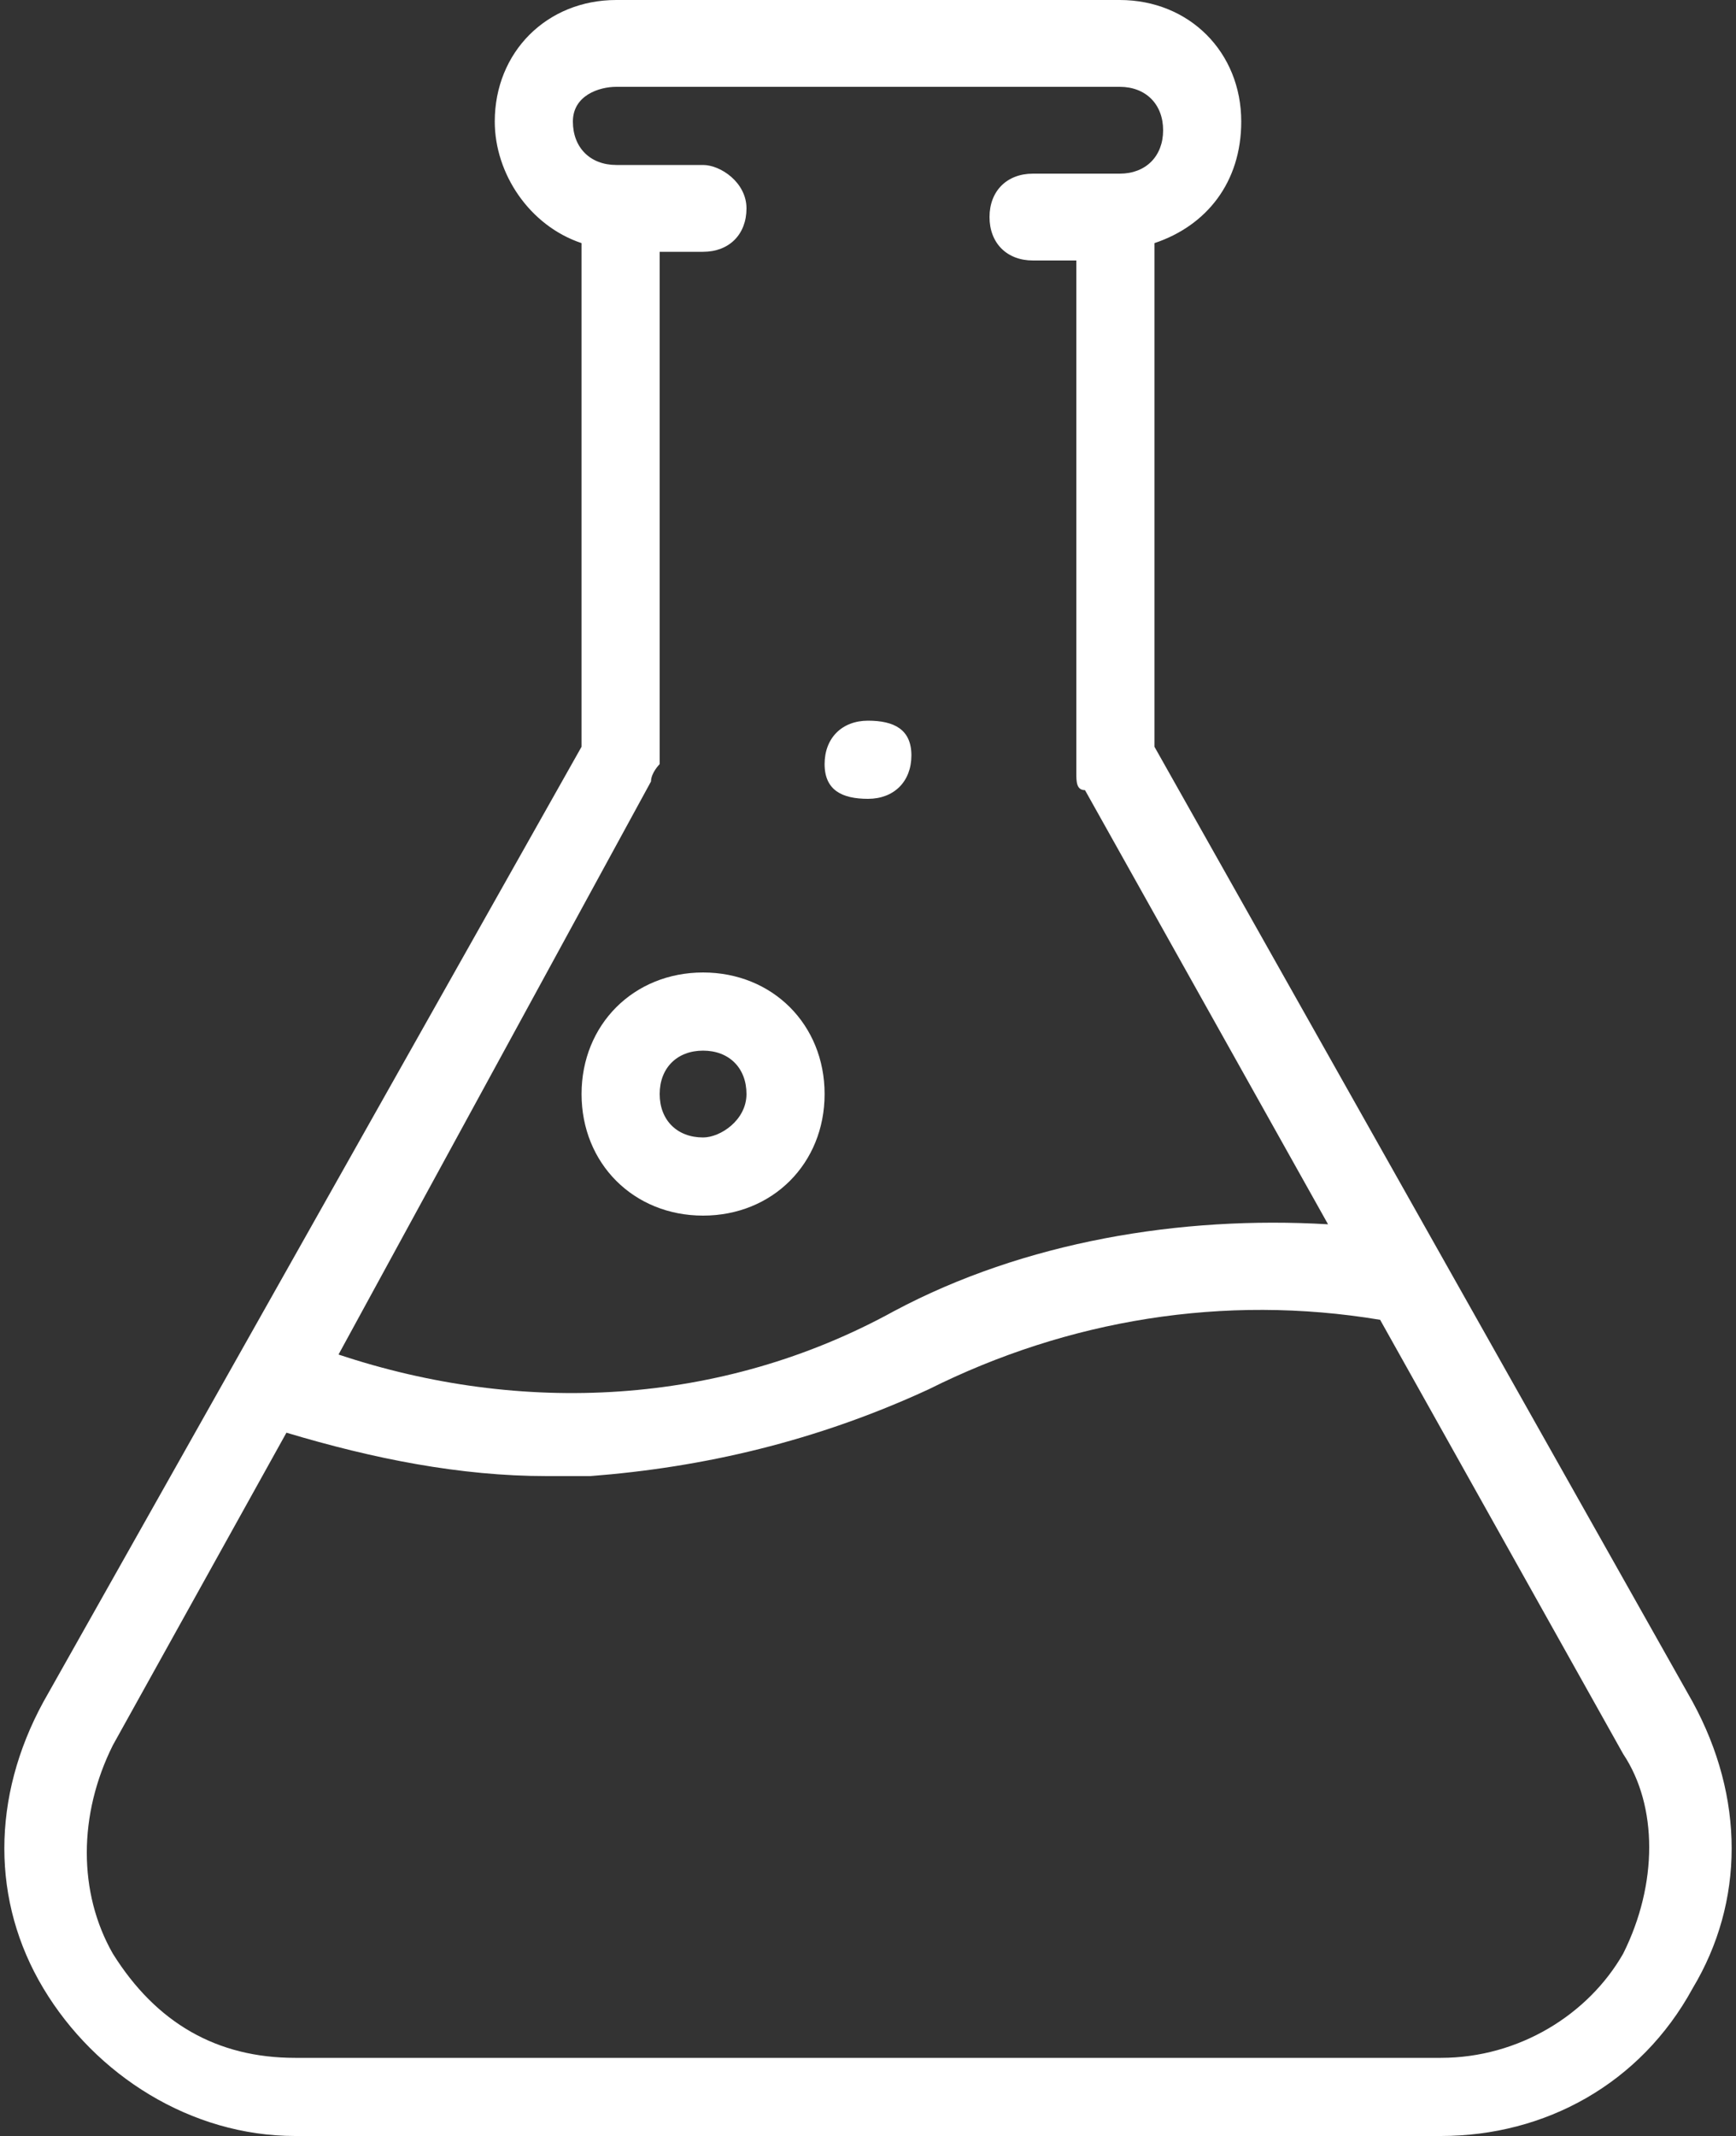 <?xml version="1.0" encoding="utf-8"?>
<!-- Generator: Adobe Illustrator 25.0.0, SVG Export Plug-In . SVG Version: 6.00 Build 0)  -->
<svg version="1.1" id="Livello_1" xmlns="http://www.w3.org/2000/svg" xmlns:xlink="http://www.w3.org/1999/xlink" x="0px" y="0px"
	 viewBox="0 0 20 24.6" style="enable-background:new 0 0 20 24.6;" xml:space="preserve">
<rect x="0" y="0" width="20" height="24.6" fill="#333333" stroke="none"/>
<style type="text/css">
	.st0{fill:#FFFFFF;}
</style>
<g id="Page-1">
	<g id="SCHEDA-PRODOTTO" transform="translate(-734, -682)">
		<g id="test" transform="translate(734, 682)">
			<path id="Path" class="st0" d="M10,8.3c-0.3,0-0.5,0.2-0.5,0.5S9.7,9.2,10,9.2s0.5-0.2,0.5-0.5S10.3,8.3,10,8.3z"/>
			<path id="Shape" class="st0" d="M19.5,19.6l-6.2-11V2.8c0.6-0.2,1-0.7,1-1.4c0-0.8-0.6-1.4-1.4-1.4H7.1C6.3,0,5.7,0.6,5.7,1.4
				c0,0.6,0.4,1.2,1,1.4v5.8l-6.2,11c-0.6,1.1-0.6,2.3,0,3.3c0.6,1,1.7,1.7,2.9,1.7h13.2c1.2,0,2.3-0.6,2.9-1.7
				C20.1,21.9,20.1,20.7,19.5,19.6z M7.5,9c0-0.1,0.1-0.2,0.1-0.2V2.9h0.5c0.3,0,0.5-0.2,0.5-0.5S8.3,1.9,8.1,1.9h-1
				c-0.3,0-0.5-0.2-0.5-0.5S6.9,1,7.1,1h5.8c0.3,0,0.5,0.2,0.5,0.5s-0.2,0.5-0.5,0.5h-1c-0.3,0-0.5,0.2-0.5,0.5s0.2,0.5,0.5,0.5h0.5
				v5.9c0,0.1,0,0.2,0.1,0.2l2.8,5c-1.7-0.1-3.5,0.2-5,1c-2,1.1-4.3,1.2-6.4,0.5L7.5,9z M18.7,22.5c-0.4,0.7-1.2,1.2-2.1,1.2H3.4
				c-0.9,0-1.6-0.4-2.1-1.2c-0.4-0.7-0.4-1.6,0-2.4l2-3.6c1,0.3,2,0.5,3,0.5c0.2,0,0.3,0,0.5,0c1.3-0.1,2.6-0.4,3.9-1
				c1.6-0.8,3.4-1.1,5.2-0.8l2.8,5C19.1,20.8,19.1,21.7,18.7,22.5z"/>
			<path id="Shape_1_" class="st0" d="M8.1,11.2c-0.8,0-1.4,0.6-1.4,1.4c0,0.8,0.6,1.4,1.4,1.4s1.4-0.6,1.4-1.4
				C9.5,11.8,8.9,11.2,8.1,11.2z M8.1,13.1c-0.3,0-0.5-0.2-0.5-0.5c0-0.3,0.2-0.5,0.5-0.5c0.3,0,0.5,0.2,0.5,0.5
				C8.6,12.9,8.3,13.1,8.1,13.1z"/>
		</g>
	</g>
</g>
</svg>
